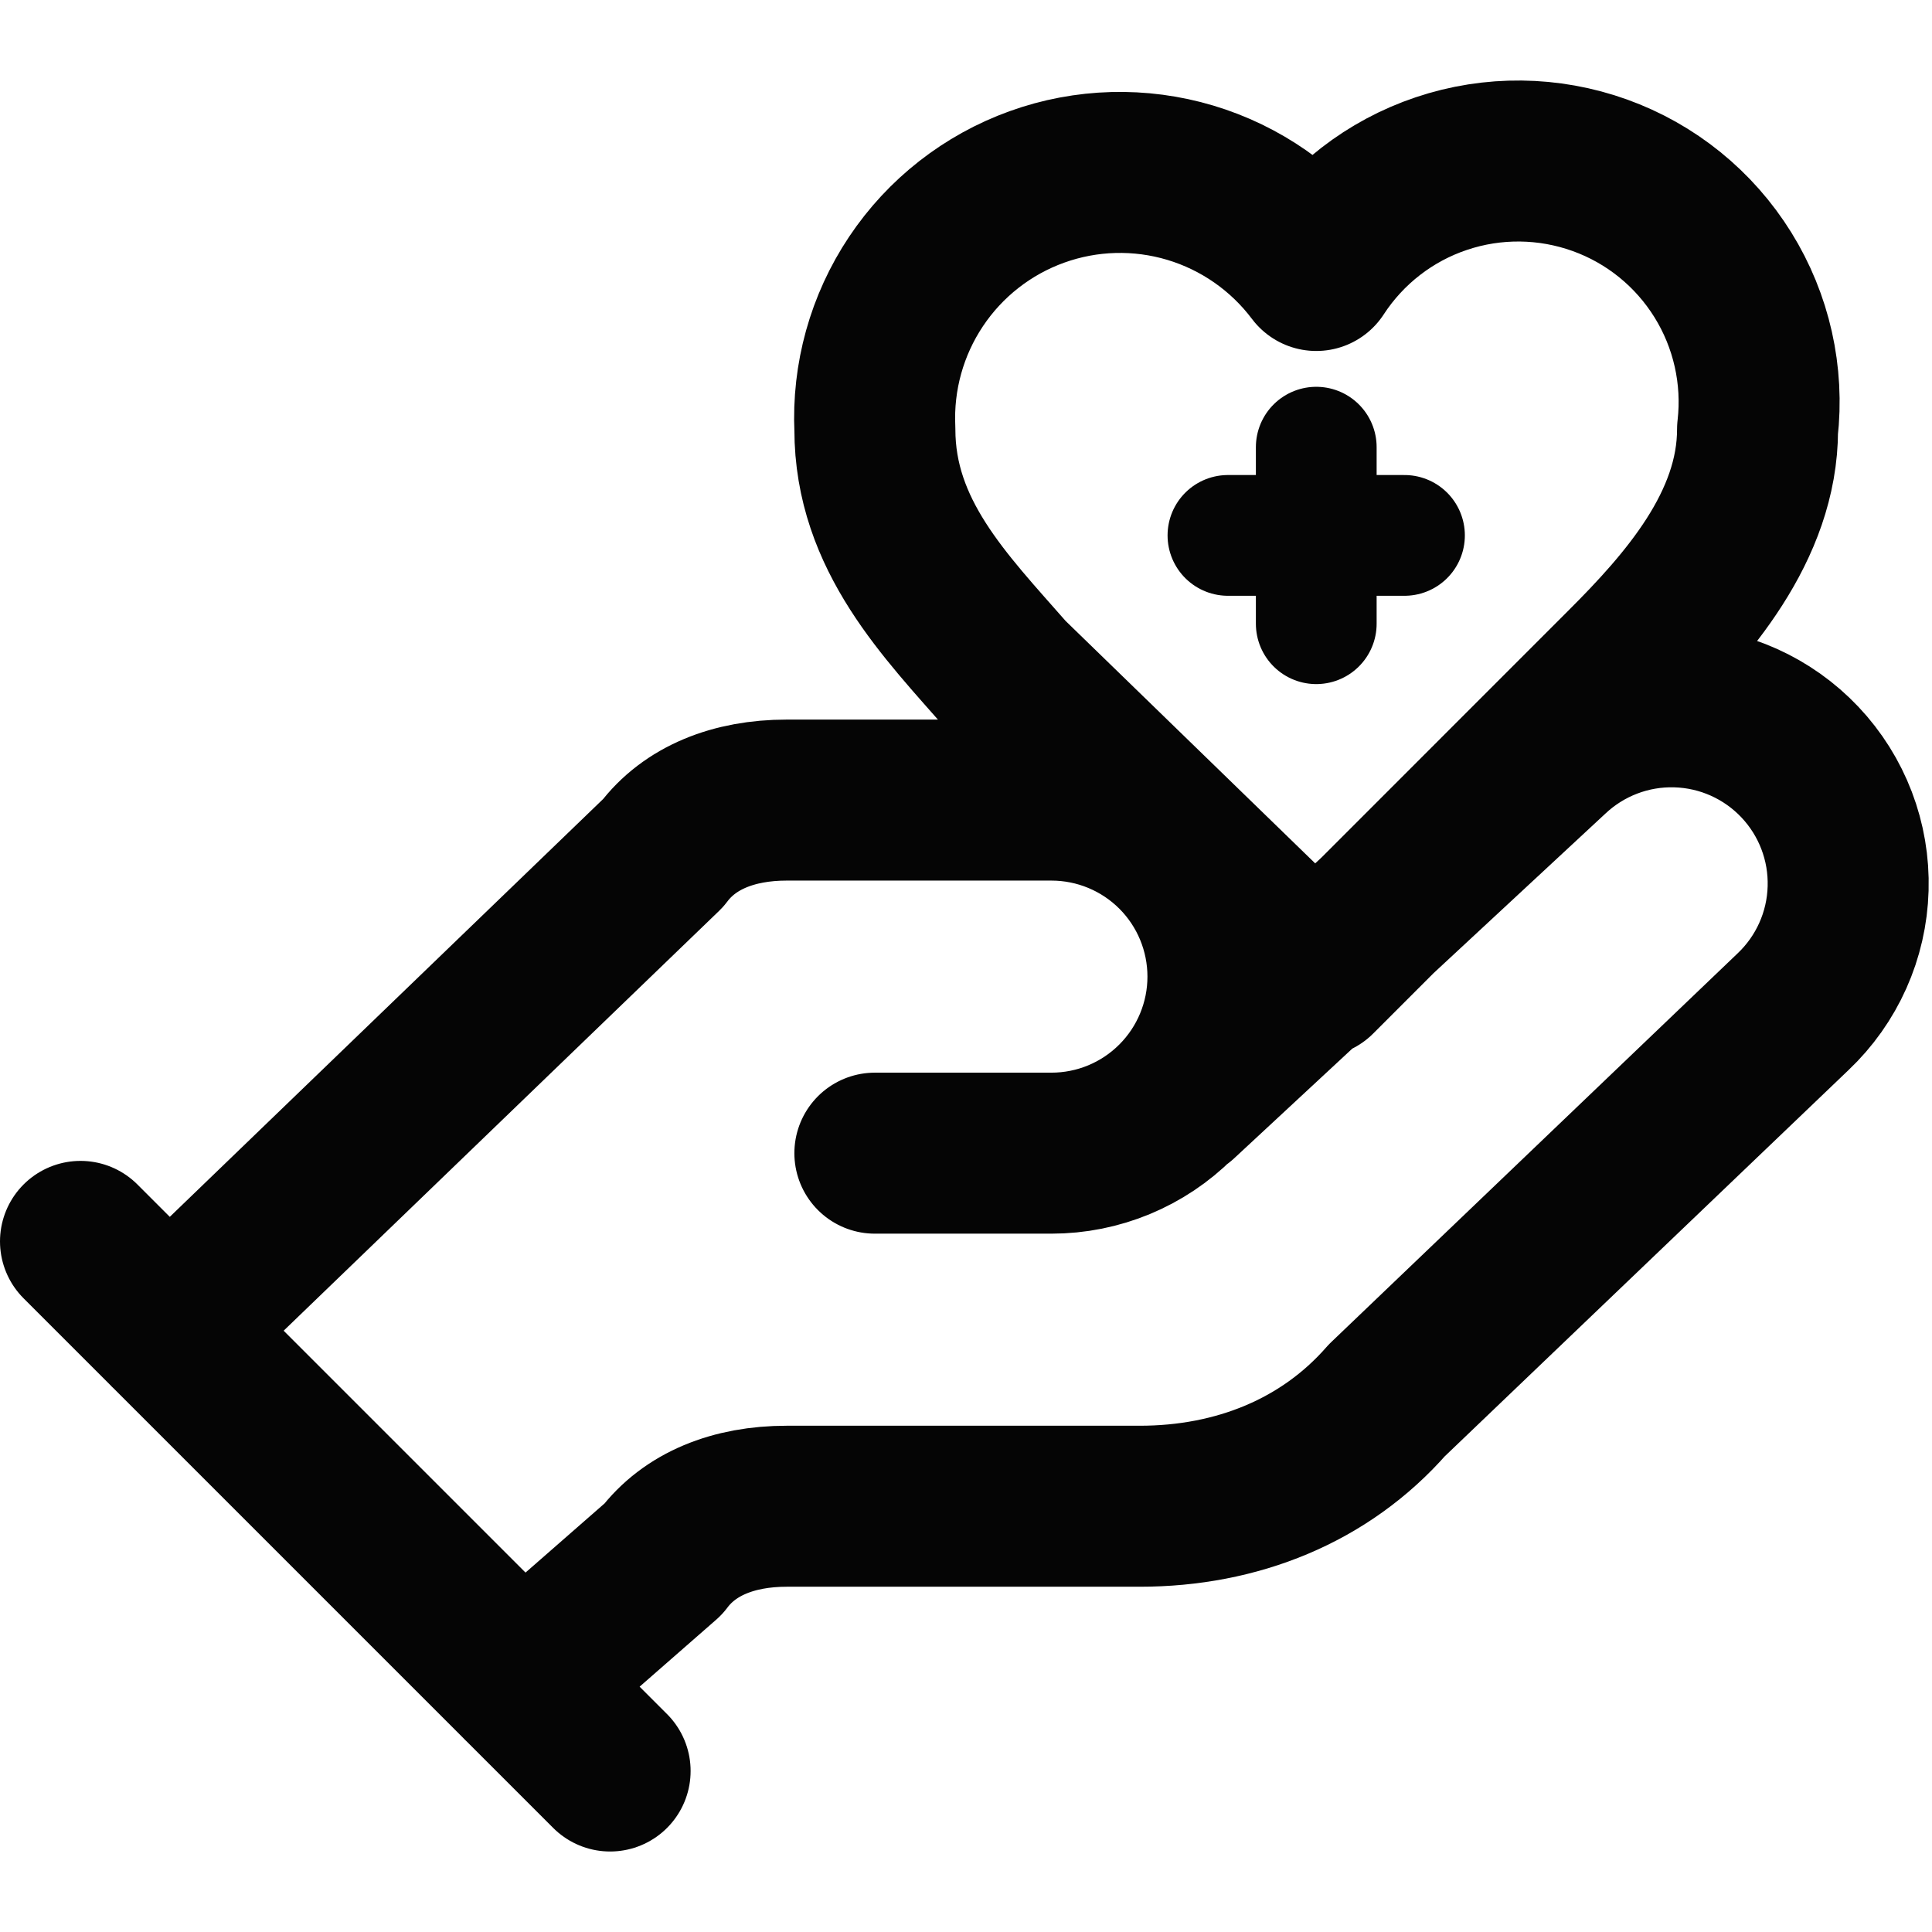 <svg width="24" height="24" viewBox="0 0 24 24" fill="none" xmlns="http://www.w3.org/2000/svg">
<path d="M10.868 14.325H13.061C13.643 14.325 14.201 14.094 14.612 13.682C15.023 13.271 15.254 12.713 15.254 12.132C15.254 11.55 15.023 10.992 14.612 10.581C14.201 10.17 13.643 9.939 13.061 9.939H9.772C9.114 9.939 8.566 10.158 8.237 10.597L2.096 16.518M6.482 20.904L8.237 19.369C8.566 18.93 9.114 18.711 9.772 18.711H14.158C15.364 18.711 16.46 18.272 17.228 17.395L22.272 12.57C22.695 12.17 22.942 11.619 22.958 11.037C22.975 10.455 22.759 9.89 22.359 9.467C21.959 9.044 21.408 8.797 20.826 8.781C20.244 8.764 19.68 8.98 19.256 9.38L14.651 13.656M1 15.421L7.579 22M20.188 8.294C20.956 7.527 21.833 6.54 21.833 5.334C21.91 4.664 21.758 3.987 21.402 3.414C21.046 2.841 20.508 2.405 19.873 2.177C19.238 1.949 18.545 1.941 17.906 2.156C17.267 2.37 16.719 2.795 16.351 3.36C15.959 2.839 15.411 2.457 14.787 2.27C14.162 2.083 13.494 2.101 12.881 2.322C12.267 2.543 11.741 2.955 11.379 3.497C11.017 4.039 10.838 4.682 10.868 5.334C10.868 6.649 11.745 7.527 12.513 8.404L16.351 12.132L20.188 8.294Z" stroke="#050505" stroke-width="2" stroke-linecap="round" stroke-linejoin="round"/>
<path d="M16.351 5.555V7.748M17.447 6.651H15.254" stroke="#050505" stroke-width="1.5" stroke-linecap="round" stroke-linejoin="round"/>
</svg>
